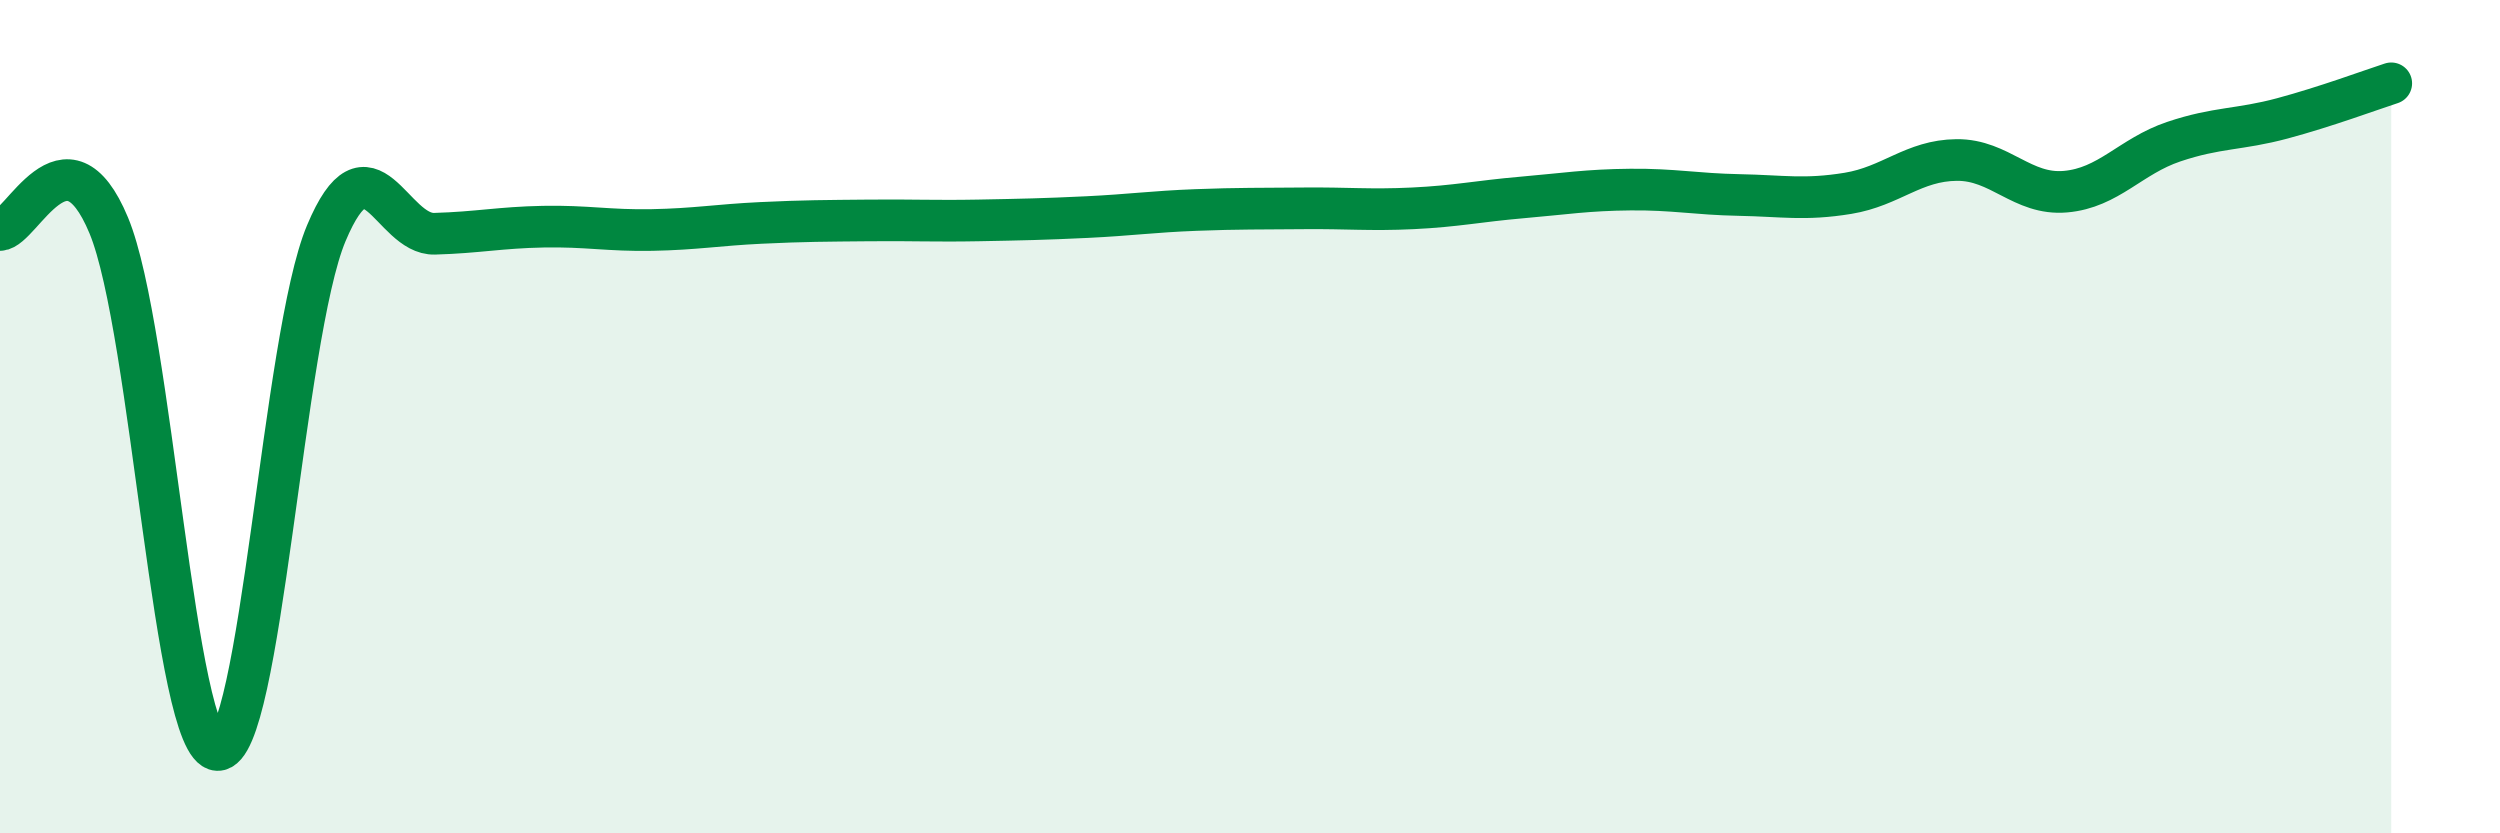 
    <svg width="60" height="20" viewBox="0 0 60 20" xmlns="http://www.w3.org/2000/svg">
      <path
        d="M 0,5.52 C 0.52,5.5 1.57,2.91 2.61,5.41 C 3.65,7.91 4.18,17.96 5.22,18 C 6.26,18.04 6.79,8.08 7.83,5.6 C 8.87,3.12 9.39,5.64 10.43,5.61 C 11.47,5.58 12,5.46 13.04,5.44 C 14.08,5.42 14.61,5.54 15.65,5.52 C 16.69,5.5 17.22,5.4 18.26,5.35 C 19.3,5.3 19.83,5.3 20.87,5.29 C 21.91,5.28 22.44,5.31 23.48,5.29 C 24.52,5.27 25.05,5.26 26.09,5.21 C 27.13,5.16 27.66,5.08 28.7,5.04 C 29.74,5 30.26,5.01 31.3,5 C 32.34,4.99 32.87,5.05 33.91,5 C 34.95,4.95 35.48,4.83 36.52,4.74 C 37.56,4.65 38.09,4.56 39.13,4.55 C 40.17,4.54 40.7,4.66 41.74,4.68 C 42.78,4.7 43.31,4.81 44.35,4.64 C 45.39,4.47 45.92,3.85 46.96,3.84 C 48,3.83 48.53,4.69 49.57,4.6 C 50.61,4.51 51.13,3.75 52.17,3.4 C 53.21,3.05 53.74,3.12 54.78,2.84 C 55.82,2.56 56.87,2.17 57.39,2L57.39 20L0 20Z"
        fill="#008740"
        opacity="0.1"
        stroke-linecap="round"
        stroke-linejoin="round"
      />
      <path
        d="M 0,5.52 C 0.52,5.5 1.57,2.91 2.61,5.41 C 3.65,7.91 4.18,17.96 5.22,18 C 6.26,18.04 6.79,8.08 7.83,5.6 C 8.87,3.12 9.39,5.64 10.43,5.61 C 11.47,5.58 12,5.46 13.04,5.44 C 14.08,5.42 14.61,5.54 15.65,5.52 C 16.69,5.5 17.22,5.4 18.26,5.35 C 19.3,5.3 19.83,5.3 20.87,5.29 C 21.91,5.28 22.44,5.31 23.48,5.29 C 24.52,5.27 25.05,5.26 26.09,5.21 C 27.13,5.16 27.66,5.08 28.7,5.04 C 29.74,5 30.26,5.01 31.3,5 C 32.34,4.99 32.87,5.05 33.91,5 C 34.95,4.95 35.48,4.83 36.52,4.74 C 37.56,4.65 38.09,4.56 39.13,4.55 C 40.17,4.54 40.7,4.66 41.74,4.68 C 42.78,4.7 43.31,4.81 44.35,4.64 C 45.39,4.47 45.92,3.85 46.96,3.84 C 48,3.83 48.53,4.69 49.57,4.6 C 50.61,4.51 51.13,3.75 52.17,3.4 C 53.21,3.05 53.74,3.12 54.78,2.84 C 55.82,2.56 56.87,2.17 57.39,2"
        stroke="#008740"
        stroke-width="1"
        fill="none"
        stroke-linecap="round"
        stroke-linejoin="round"
      />
    </svg>
  